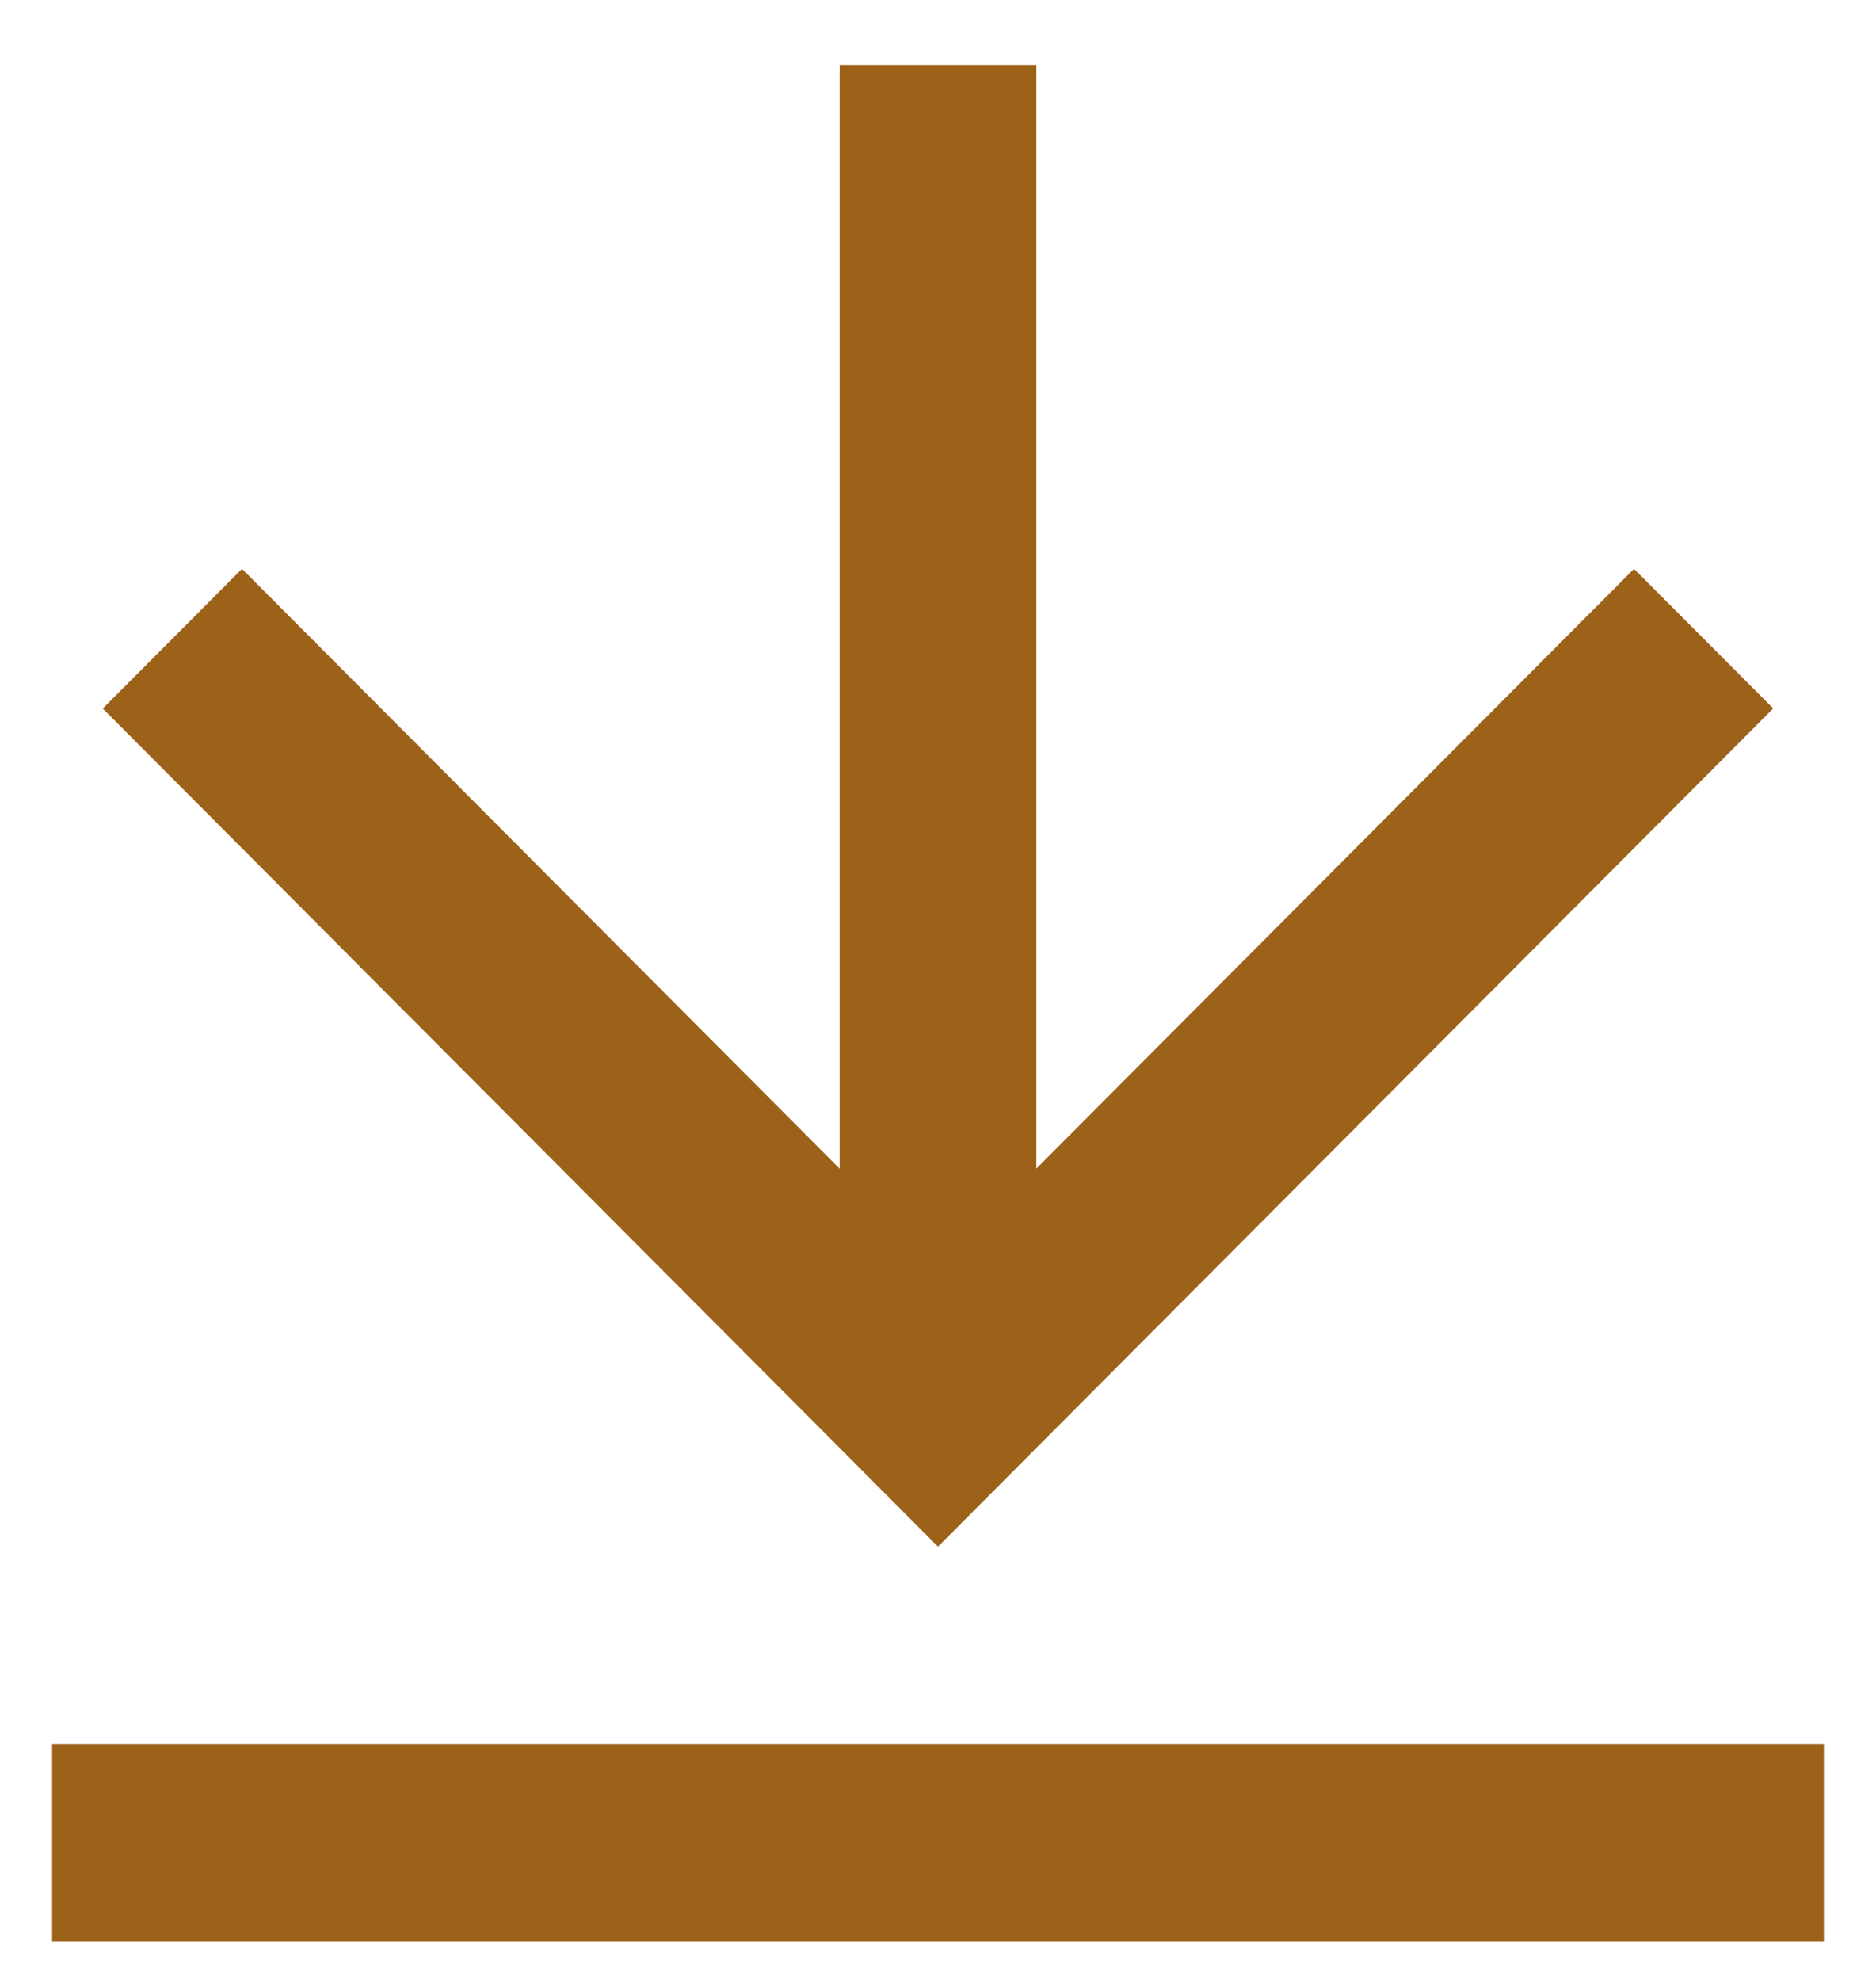 <svg width="18" height="19" viewBox="0 0 18 19" fill="none" xmlns="http://www.w3.org/2000/svg">
<path d="M0.5 16.729H17.5V18.624H0.5V16.729ZM9.944 11.208L15.678 5.456L17.014 6.795L9 14.835L0.986 6.796L2.322 5.456L8.056 11.209V0.624H9.944V11.208Z" fill="#9D6219"/>
</svg>
